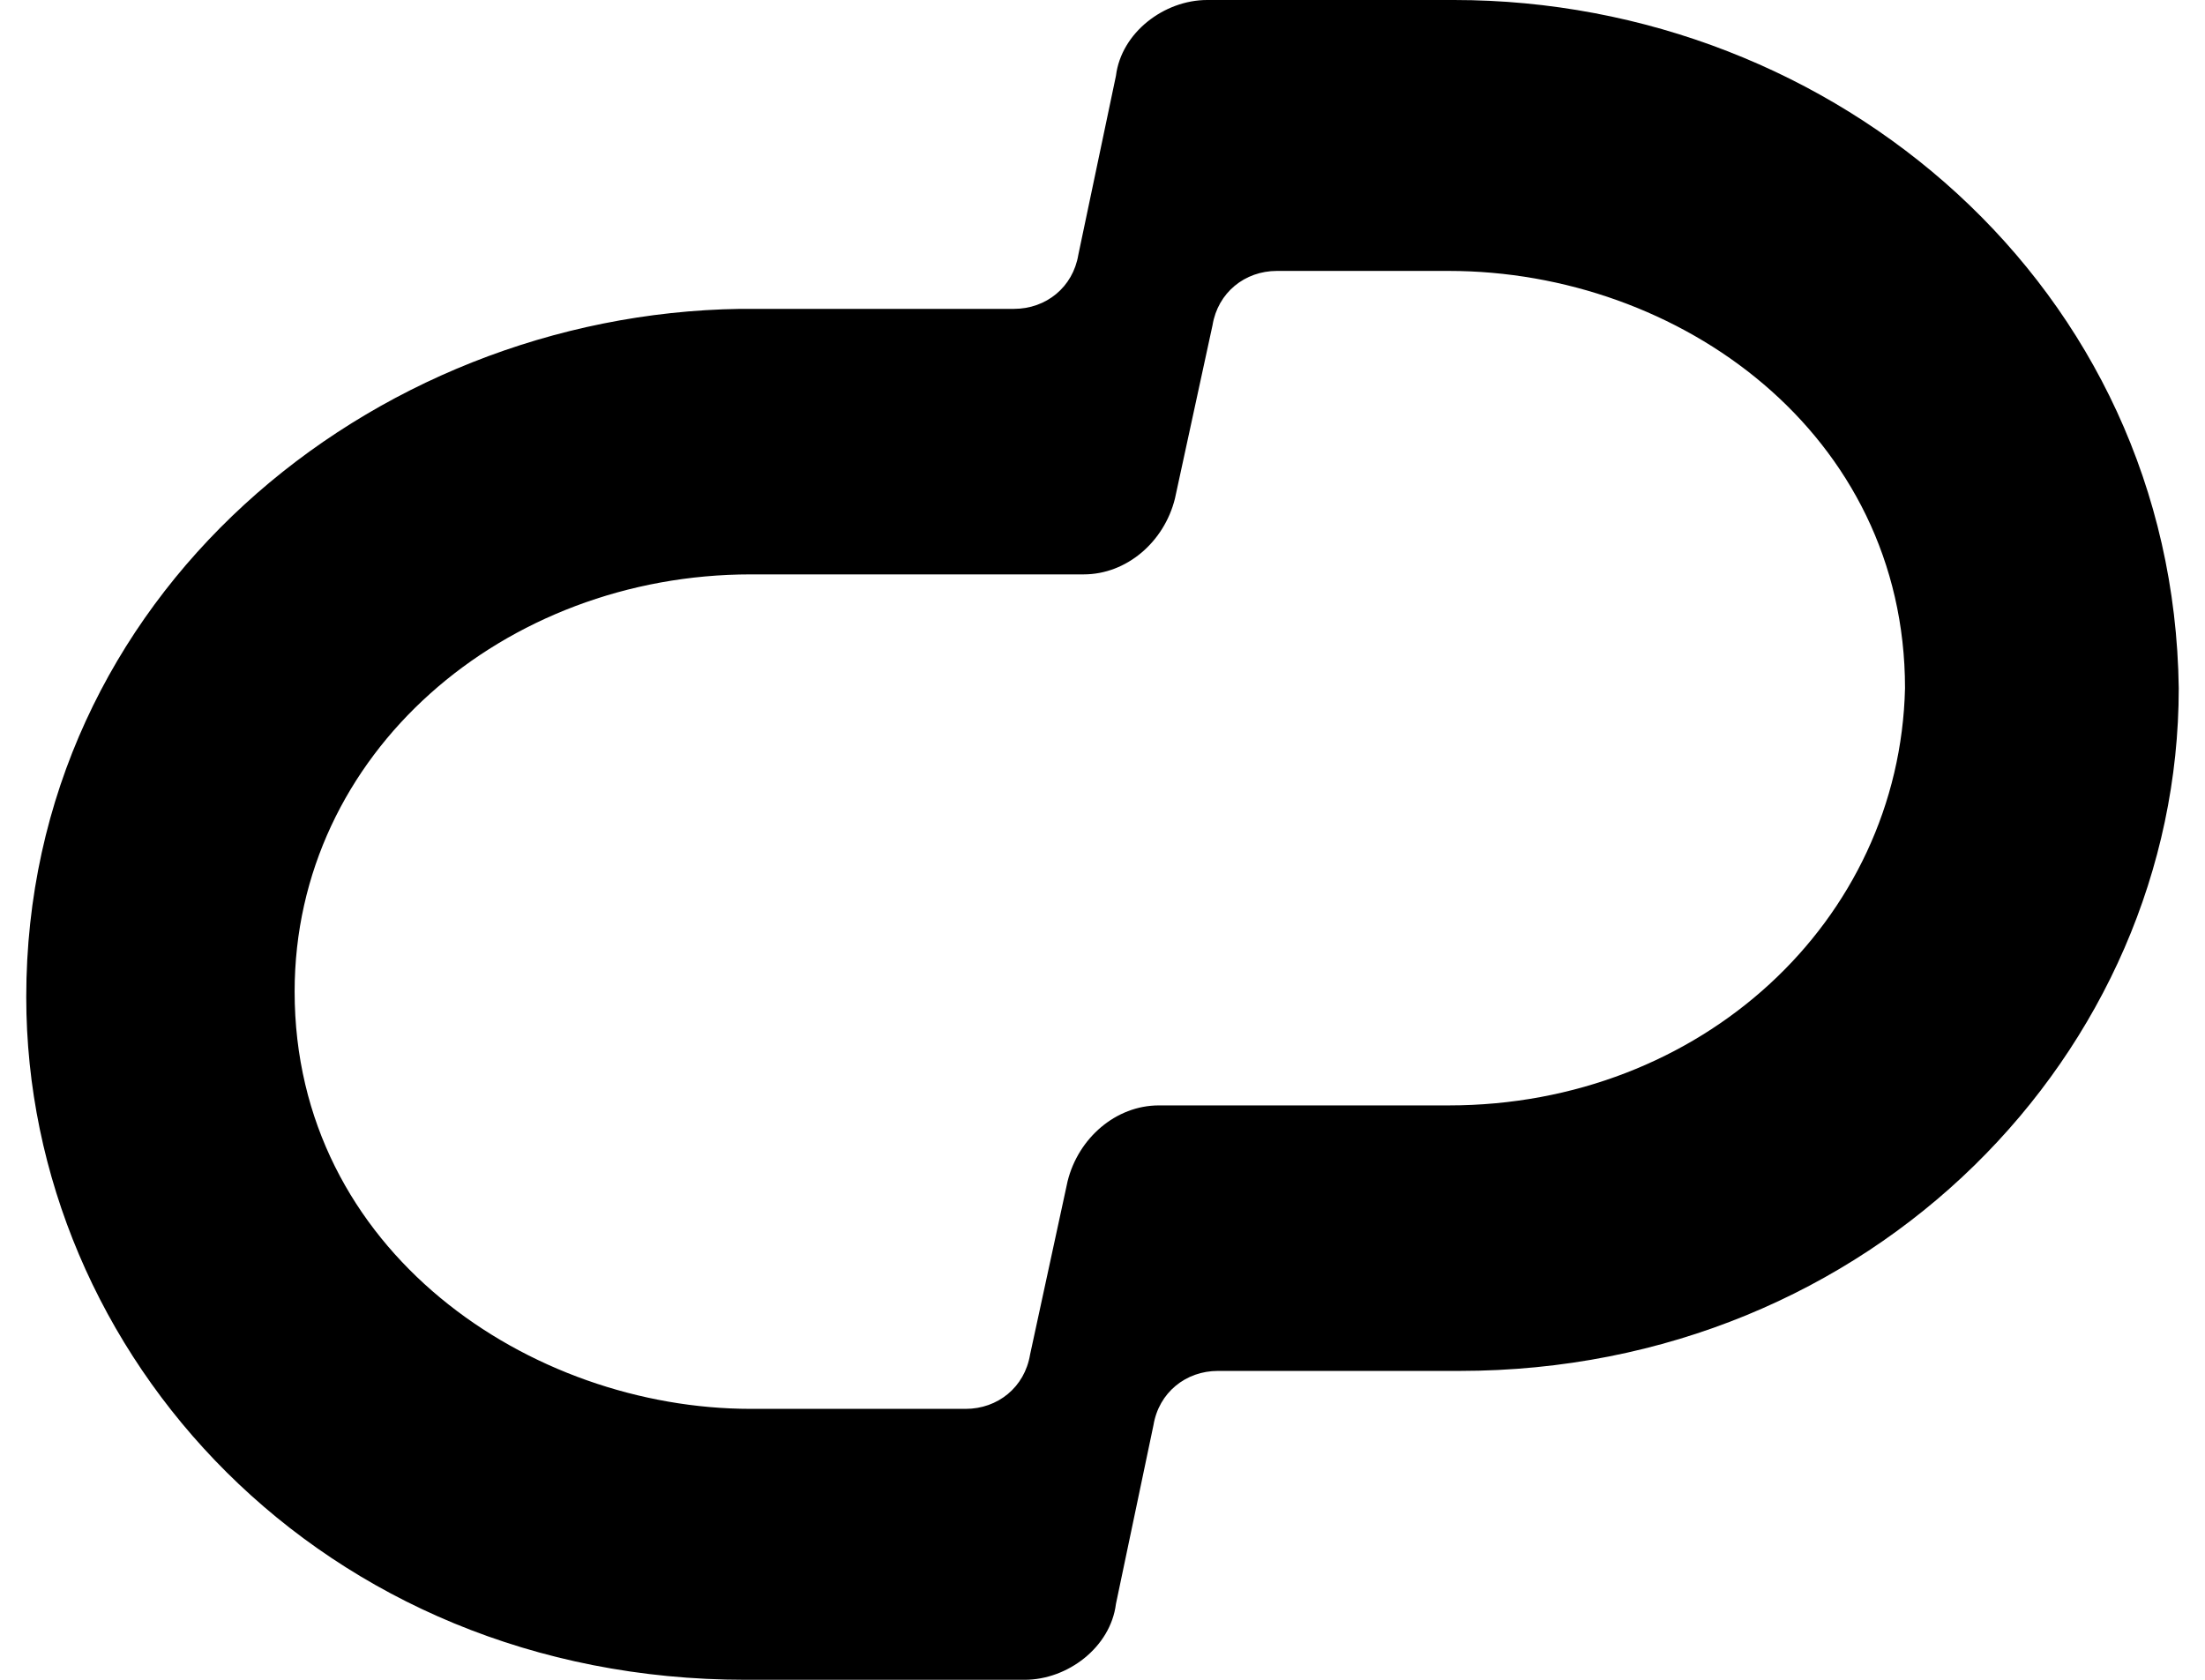 <svg width="42" height="32" viewBox="0 0 42 32" fill="none" xmlns="http://www.w3.org/2000/svg">
<path fill-rule="evenodd" clip-rule="evenodd" d="M22.994 0H27.697C34.956 0 41.398 5.471 41.5 13.11C41.5 20.026 35.672 26.116 27.799 26.116H23.198C22.585 26.116 22.074 26.529 21.971 27.148L21.256 30.555C21.153 31.381 20.335 32 19.517 32H14.201C6.123 32 0.5 25.806 0.5 18.994C0.5 11.355 7.044 5.987 14.098 5.884H19.313C19.926 5.884 20.438 5.471 20.54 4.852L21.256 1.445C21.358 0.619 22.176 0 22.994 0ZM22.074 21.058H27.595C32.4 21.058 36.183 17.549 36.286 13.11C36.286 8.258 31.991 5.161 27.595 5.161H24.323C23.71 5.161 23.198 5.574 23.096 6.194L22.38 9.497C22.176 10.323 21.46 10.942 20.642 10.942H14.303C9.6 10.942 5.612 14.349 5.612 18.89C5.612 23.845 10.111 26.839 14.303 26.839H18.393C19.006 26.839 19.517 26.426 19.62 25.807L20.335 22.503C20.54 21.678 21.256 21.058 22.074 21.058Z" fill="black"/>
</svg>
